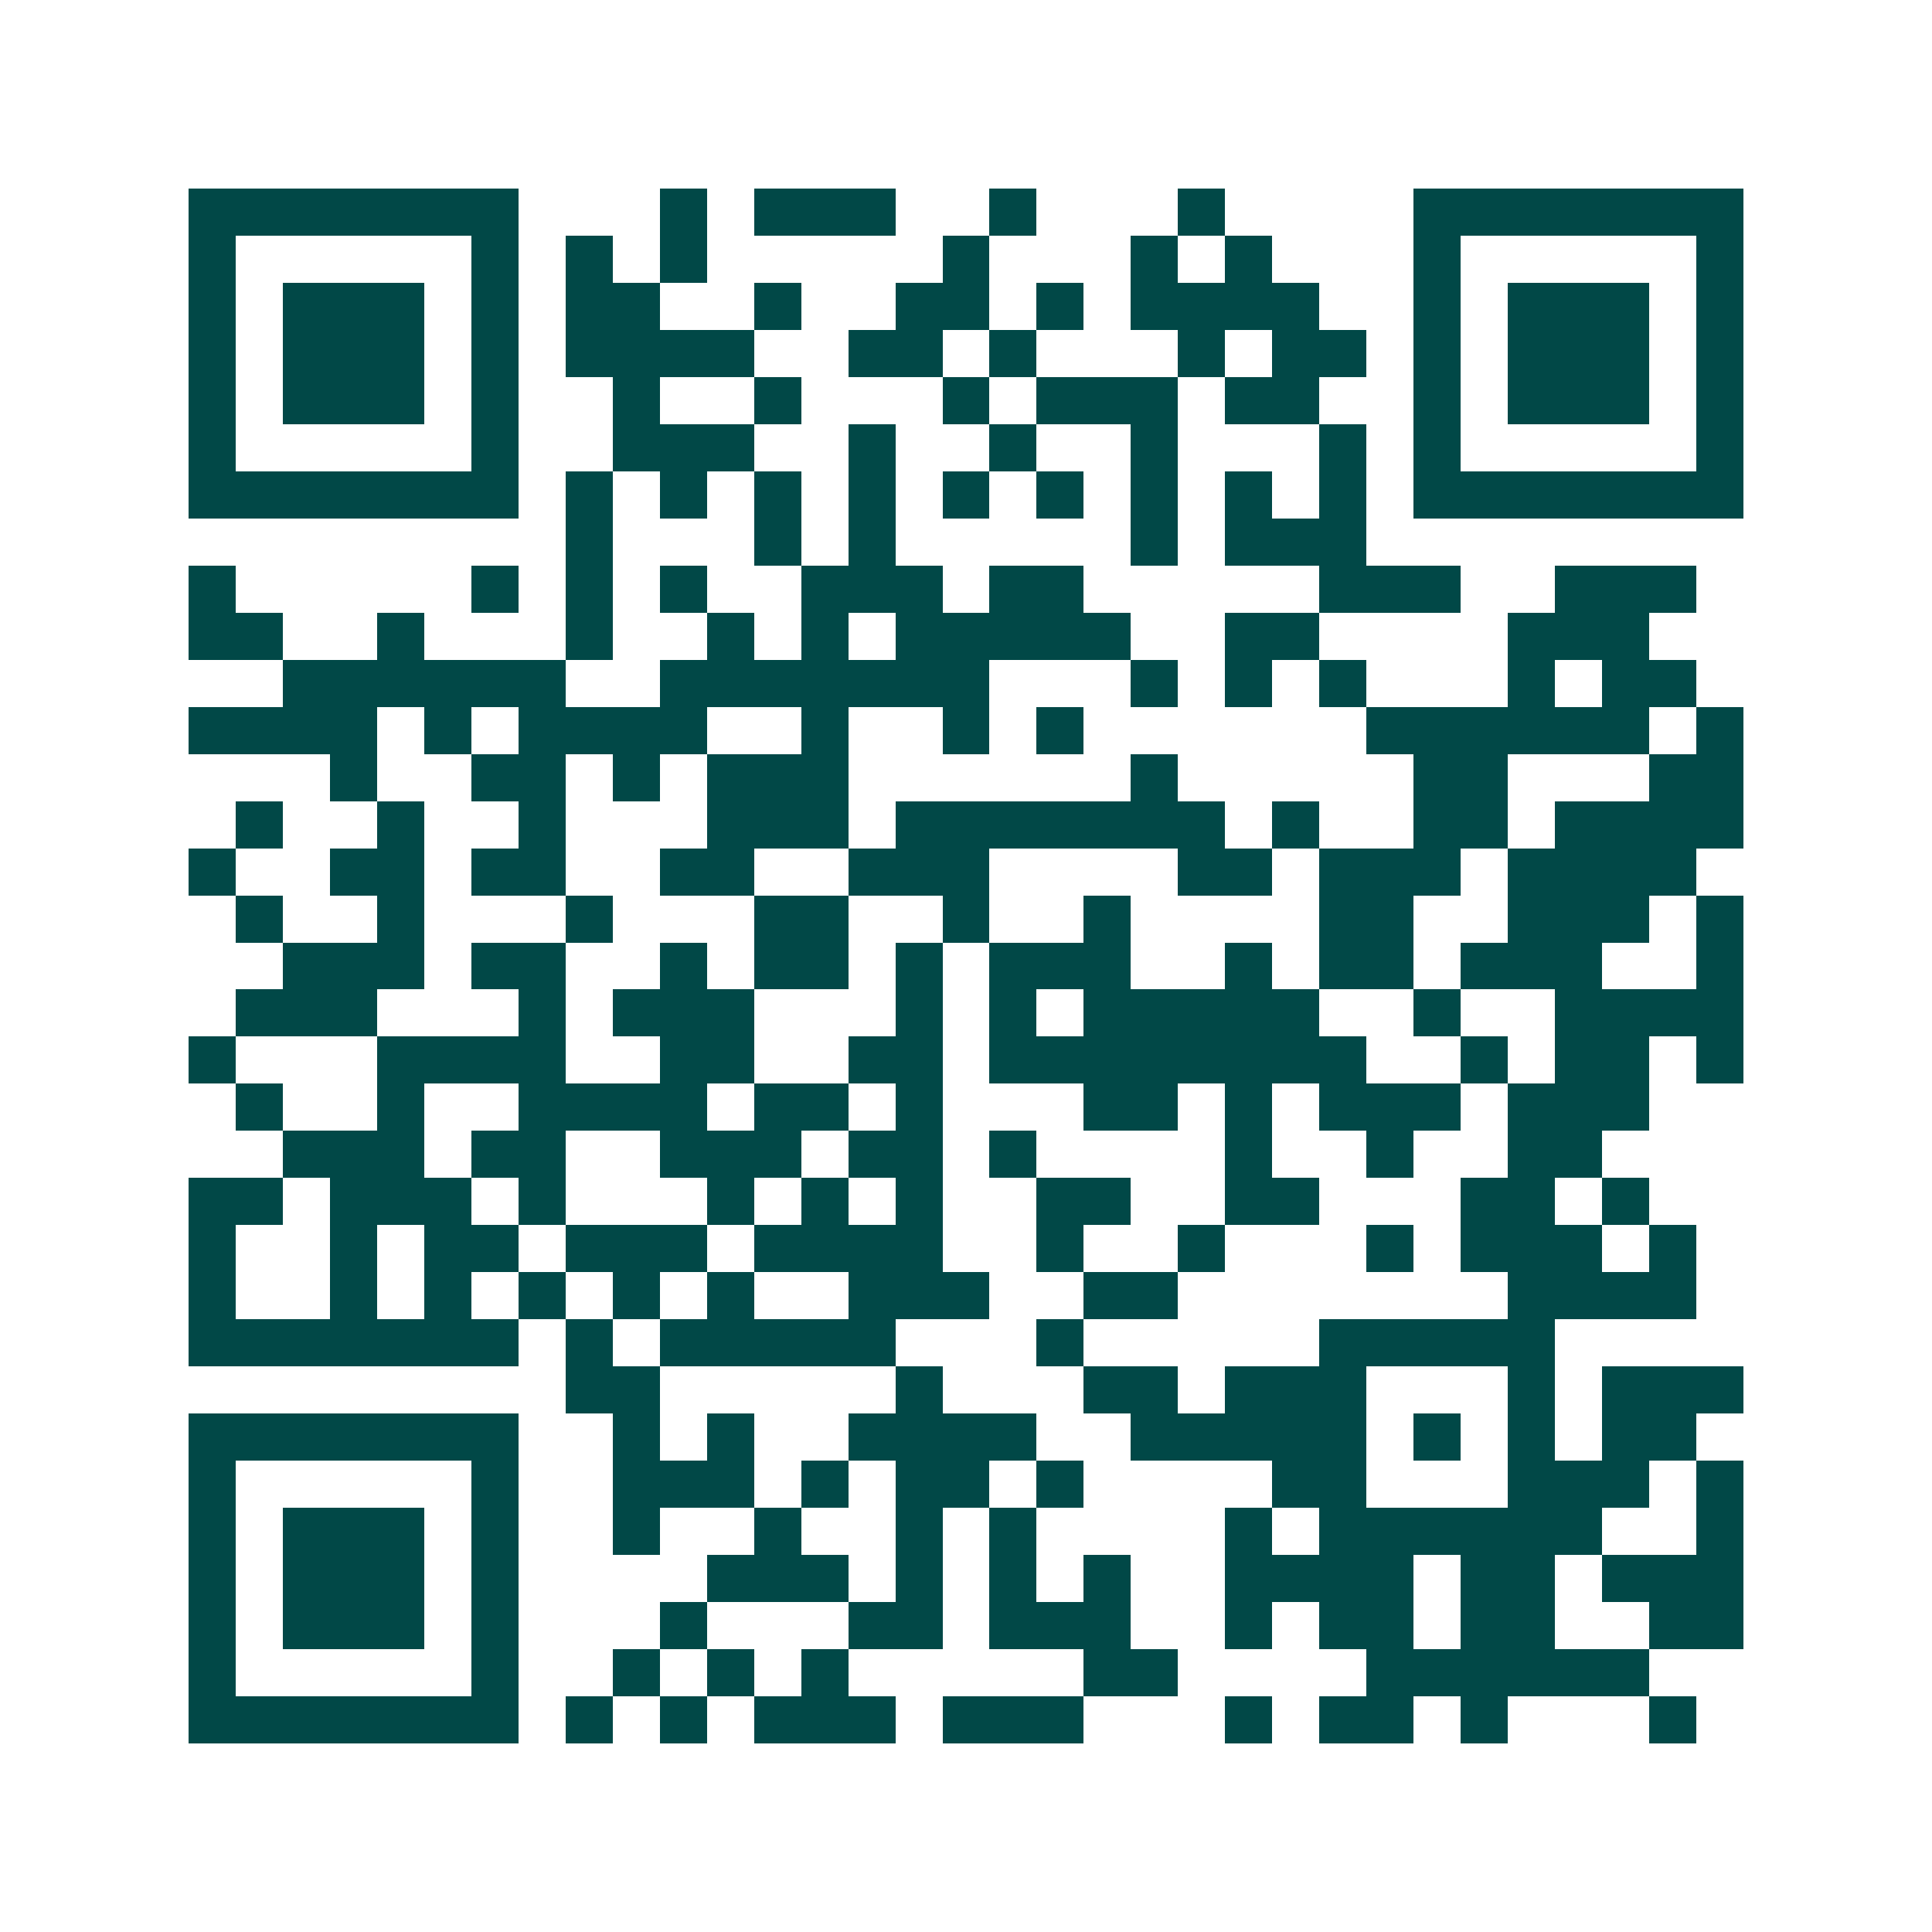 <svg xmlns="http://www.w3.org/2000/svg" width="200" height="200" viewBox="0 0 41 41" shape-rendering="crispEdges"><path fill="#ffffff" d="M0 0h41v41H0z"/><path stroke="#014847" d="M4 4.5h7m3 0h1m1 0h3m2 0h1m3 0h1m4 0h7M4 5.5h1m5 0h1m1 0h1m1 0h1m5 0h1m3 0h1m1 0h1m3 0h1m5 0h1M4 6.5h1m1 0h3m1 0h1m1 0h2m2 0h1m2 0h2m1 0h1m1 0h4m2 0h1m1 0h3m1 0h1M4 7.5h1m1 0h3m1 0h1m1 0h4m2 0h2m1 0h1m3 0h1m1 0h2m1 0h1m1 0h3m1 0h1M4 8.5h1m1 0h3m1 0h1m2 0h1m2 0h1m3 0h1m1 0h3m1 0h2m2 0h1m1 0h3m1 0h1M4 9.5h1m5 0h1m2 0h3m2 0h1m2 0h1m2 0h1m3 0h1m1 0h1m5 0h1M4 10.5h7m1 0h1m1 0h1m1 0h1m1 0h1m1 0h1m1 0h1m1 0h1m1 0h1m1 0h1m1 0h7M12 11.5h1m3 0h1m1 0h1m5 0h1m1 0h3M4 12.5h1m5 0h1m1 0h1m1 0h1m2 0h3m1 0h2m5 0h3m2 0h3M4 13.5h2m2 0h1m3 0h1m2 0h1m1 0h1m1 0h5m2 0h2m4 0h3M6 14.5h6m2 0h7m3 0h1m1 0h1m1 0h1m3 0h1m1 0h2M4 15.5h4m1 0h1m1 0h4m2 0h1m2 0h1m1 0h1m6 0h6m1 0h1M7 16.5h1m2 0h2m1 0h1m1 0h3m6 0h1m5 0h2m3 0h2M5 17.5h1m2 0h1m2 0h1m3 0h3m1 0h7m1 0h1m2 0h2m1 0h4M4 18.5h1m2 0h2m1 0h2m2 0h2m2 0h3m4 0h2m1 0h3m1 0h4M5 19.5h1m2 0h1m3 0h1m3 0h2m2 0h1m2 0h1m4 0h2m2 0h3m1 0h1M6 20.5h3m1 0h2m2 0h1m1 0h2m1 0h1m1 0h3m2 0h1m1 0h2m1 0h3m2 0h1M5 21.5h3m3 0h1m1 0h3m3 0h1m1 0h1m1 0h5m2 0h1m2 0h4M4 22.5h1m3 0h4m2 0h2m2 0h2m1 0h8m2 0h1m1 0h2m1 0h1M5 23.5h1m2 0h1m2 0h4m1 0h2m1 0h1m3 0h2m1 0h1m1 0h3m1 0h3M6 24.5h3m1 0h2m2 0h3m1 0h2m1 0h1m4 0h1m2 0h1m2 0h2M4 25.5h2m1 0h3m1 0h1m3 0h1m1 0h1m1 0h1m2 0h2m2 0h2m3 0h2m1 0h1M4 26.5h1m2 0h1m1 0h2m1 0h3m1 0h4m2 0h1m2 0h1m3 0h1m1 0h3m1 0h1M4 27.5h1m2 0h1m1 0h1m1 0h1m1 0h1m1 0h1m2 0h3m2 0h2m7 0h4M4 28.5h7m1 0h1m1 0h5m3 0h1m5 0h5M12 29.5h2m5 0h1m3 0h2m1 0h3m3 0h1m1 0h3M4 30.5h7m2 0h1m1 0h1m2 0h4m2 0h5m1 0h1m1 0h1m1 0h2M4 31.5h1m5 0h1m2 0h3m1 0h1m1 0h2m1 0h1m4 0h2m3 0h3m1 0h1M4 32.5h1m1 0h3m1 0h1m2 0h1m2 0h1m2 0h1m1 0h1m4 0h1m1 0h6m2 0h1M4 33.5h1m1 0h3m1 0h1m4 0h3m1 0h1m1 0h1m1 0h1m2 0h4m1 0h2m1 0h3M4 34.5h1m1 0h3m1 0h1m3 0h1m3 0h2m1 0h3m2 0h1m1 0h2m1 0h2m2 0h2M4 35.5h1m5 0h1m2 0h1m1 0h1m1 0h1m5 0h2m4 0h6M4 36.5h7m1 0h1m1 0h1m1 0h3m1 0h3m3 0h1m1 0h2m1 0h1m3 0h1"/></svg>
